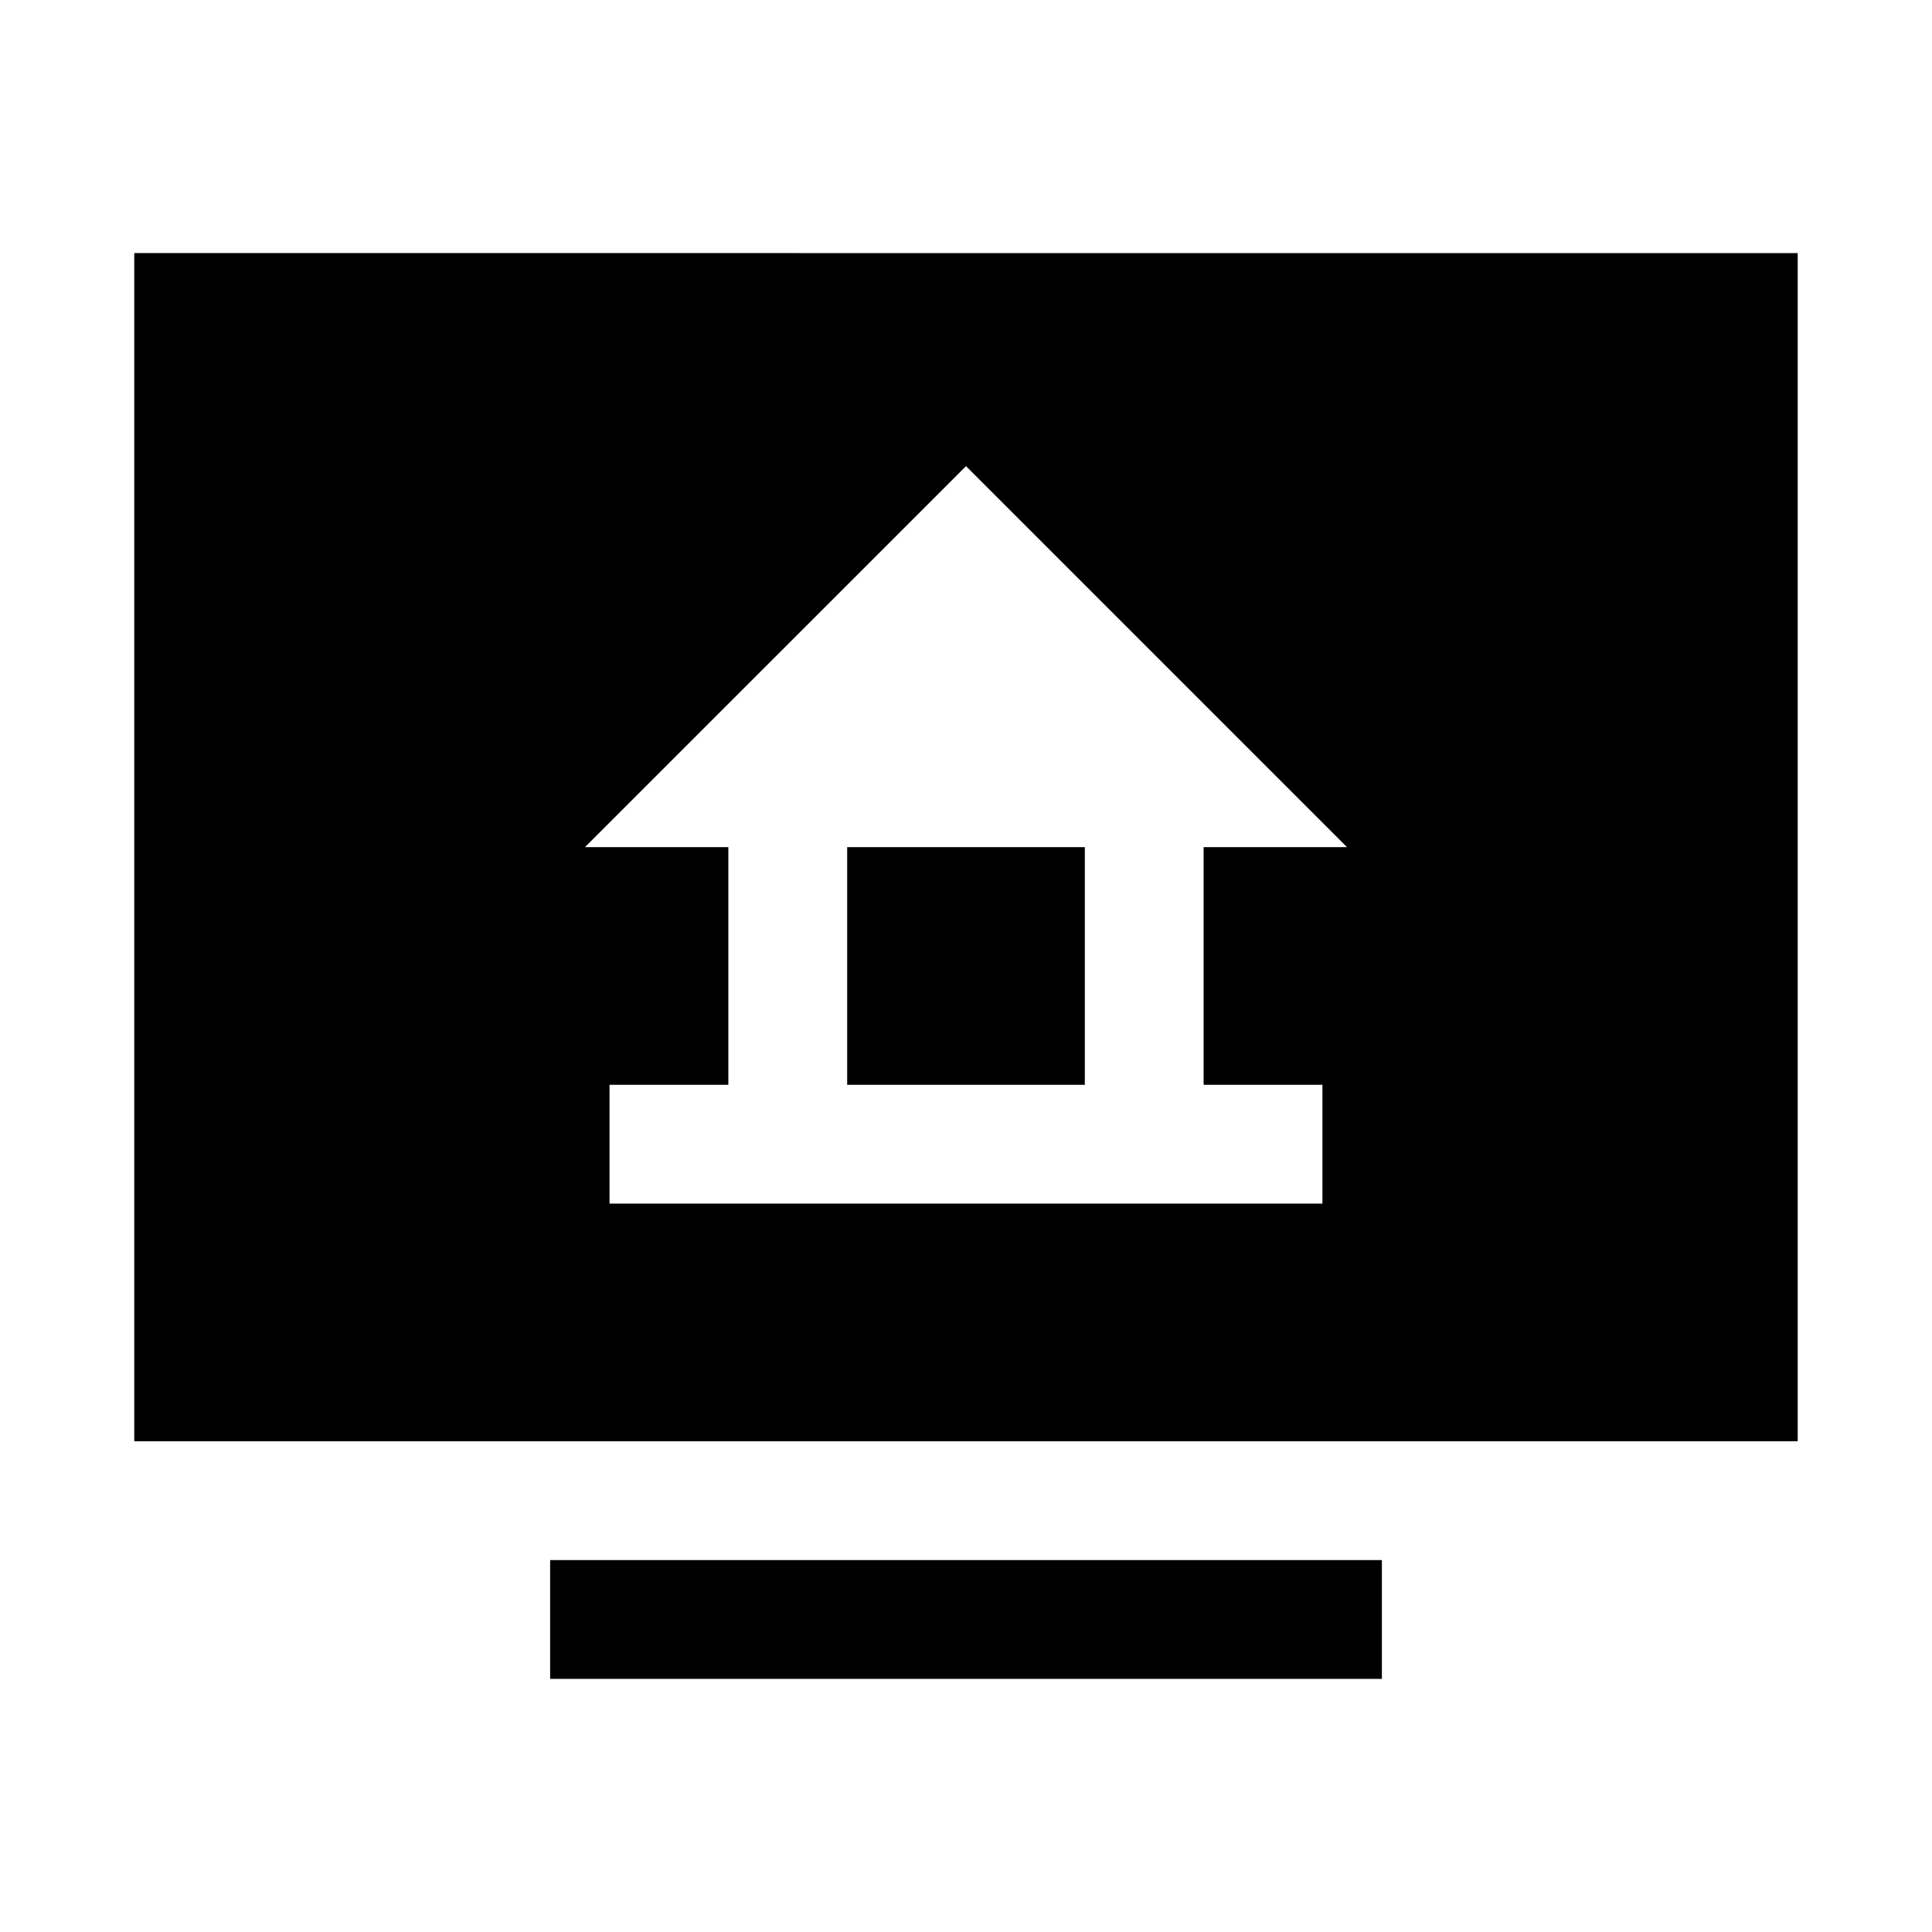 <?xml version="1.0" encoding="UTF-8"?>
<!-- Uploaded to: ICON Repo, www.svgrepo.com, Generator: ICON Repo Mixer Tools -->
<svg fill="#000000" width="800px" height="800px" version="1.1" viewBox="144 144 512 512" xmlns="http://www.w3.org/2000/svg">
 <path d="m179.58 211.07v314.88l440.83 0.004v-314.88zm220.42 56.457 100.98 100.98h-38.008v62.977h31.488v31.488h-188.93v-31.488h31.488v-62.977h-38.008zm-31.488 100.98v62.977h62.977v-62.977zm-78.719 188.93v31.488h220.42v-31.488z"/>
</svg>